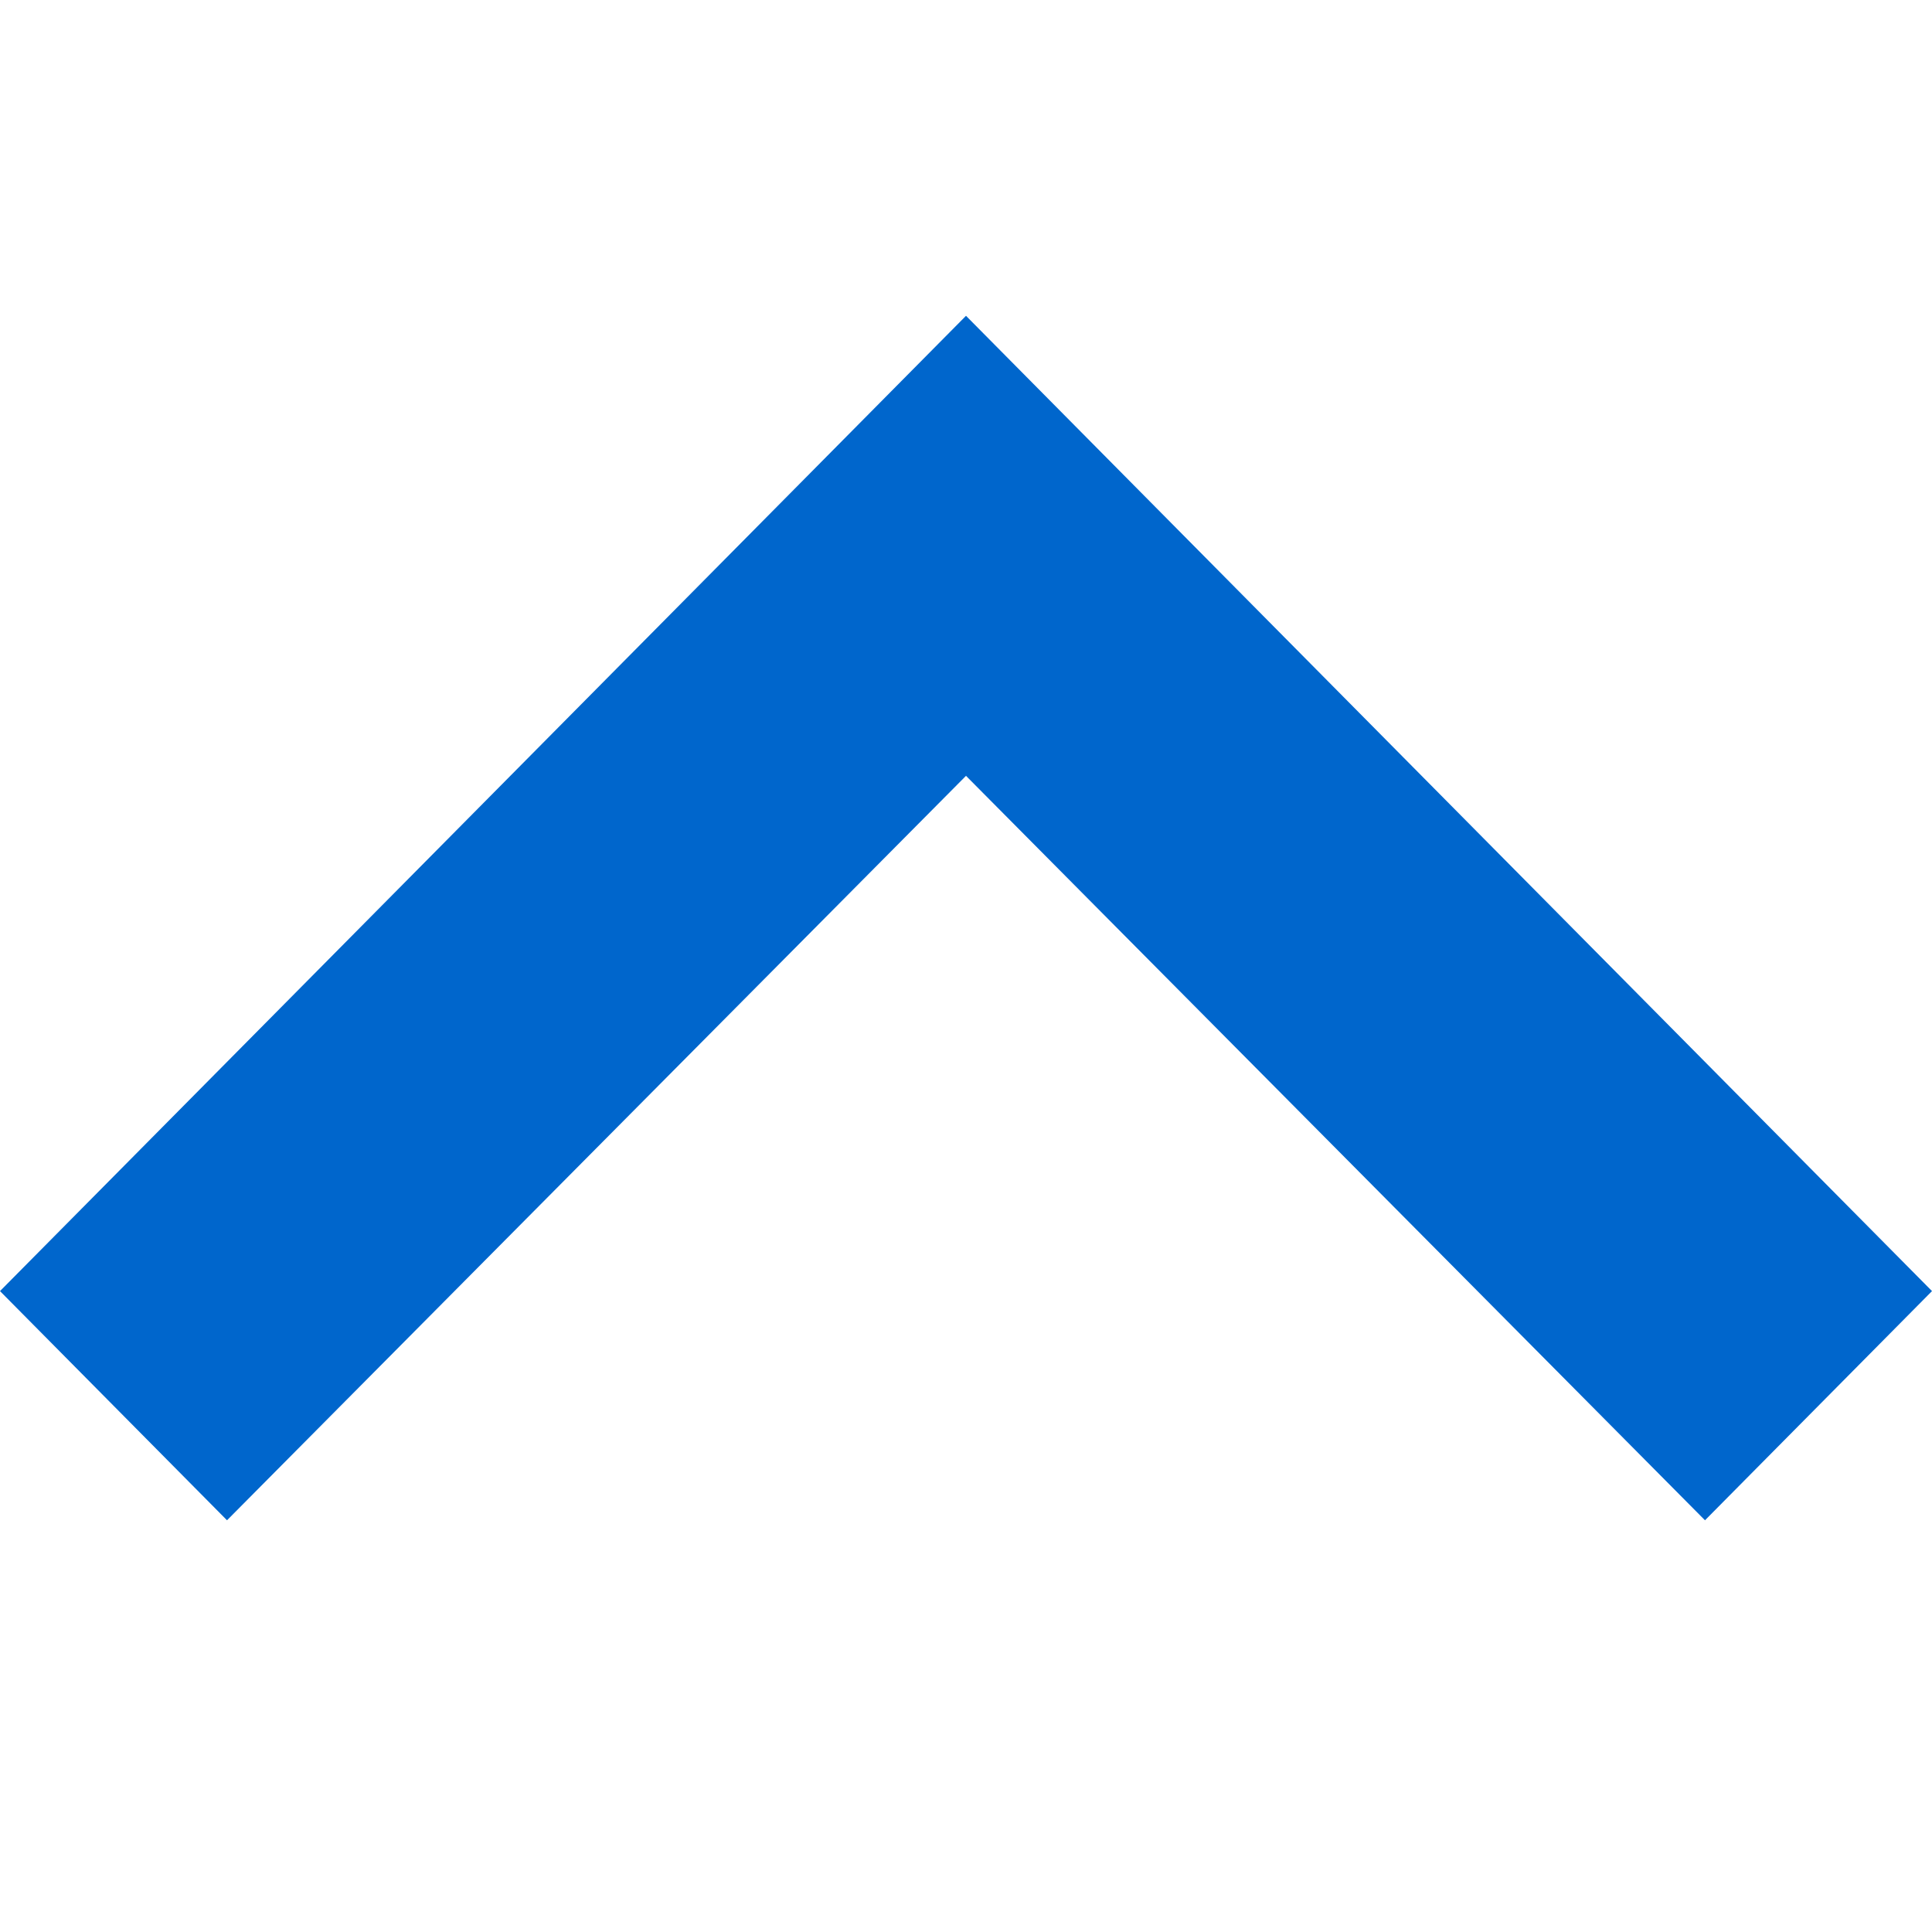 <svg xmlns="http://www.w3.org/2000/svg" width="104" height="104" viewBox="0 0 104 104">
  <polygon fill="#0066CC" fill-rule="evenodd" points="12.22 .163 52 40.237 91.78 .163 104 12.5 52 65 0 12.5" transform="rotate(-180 52 41)"/>
</svg>
